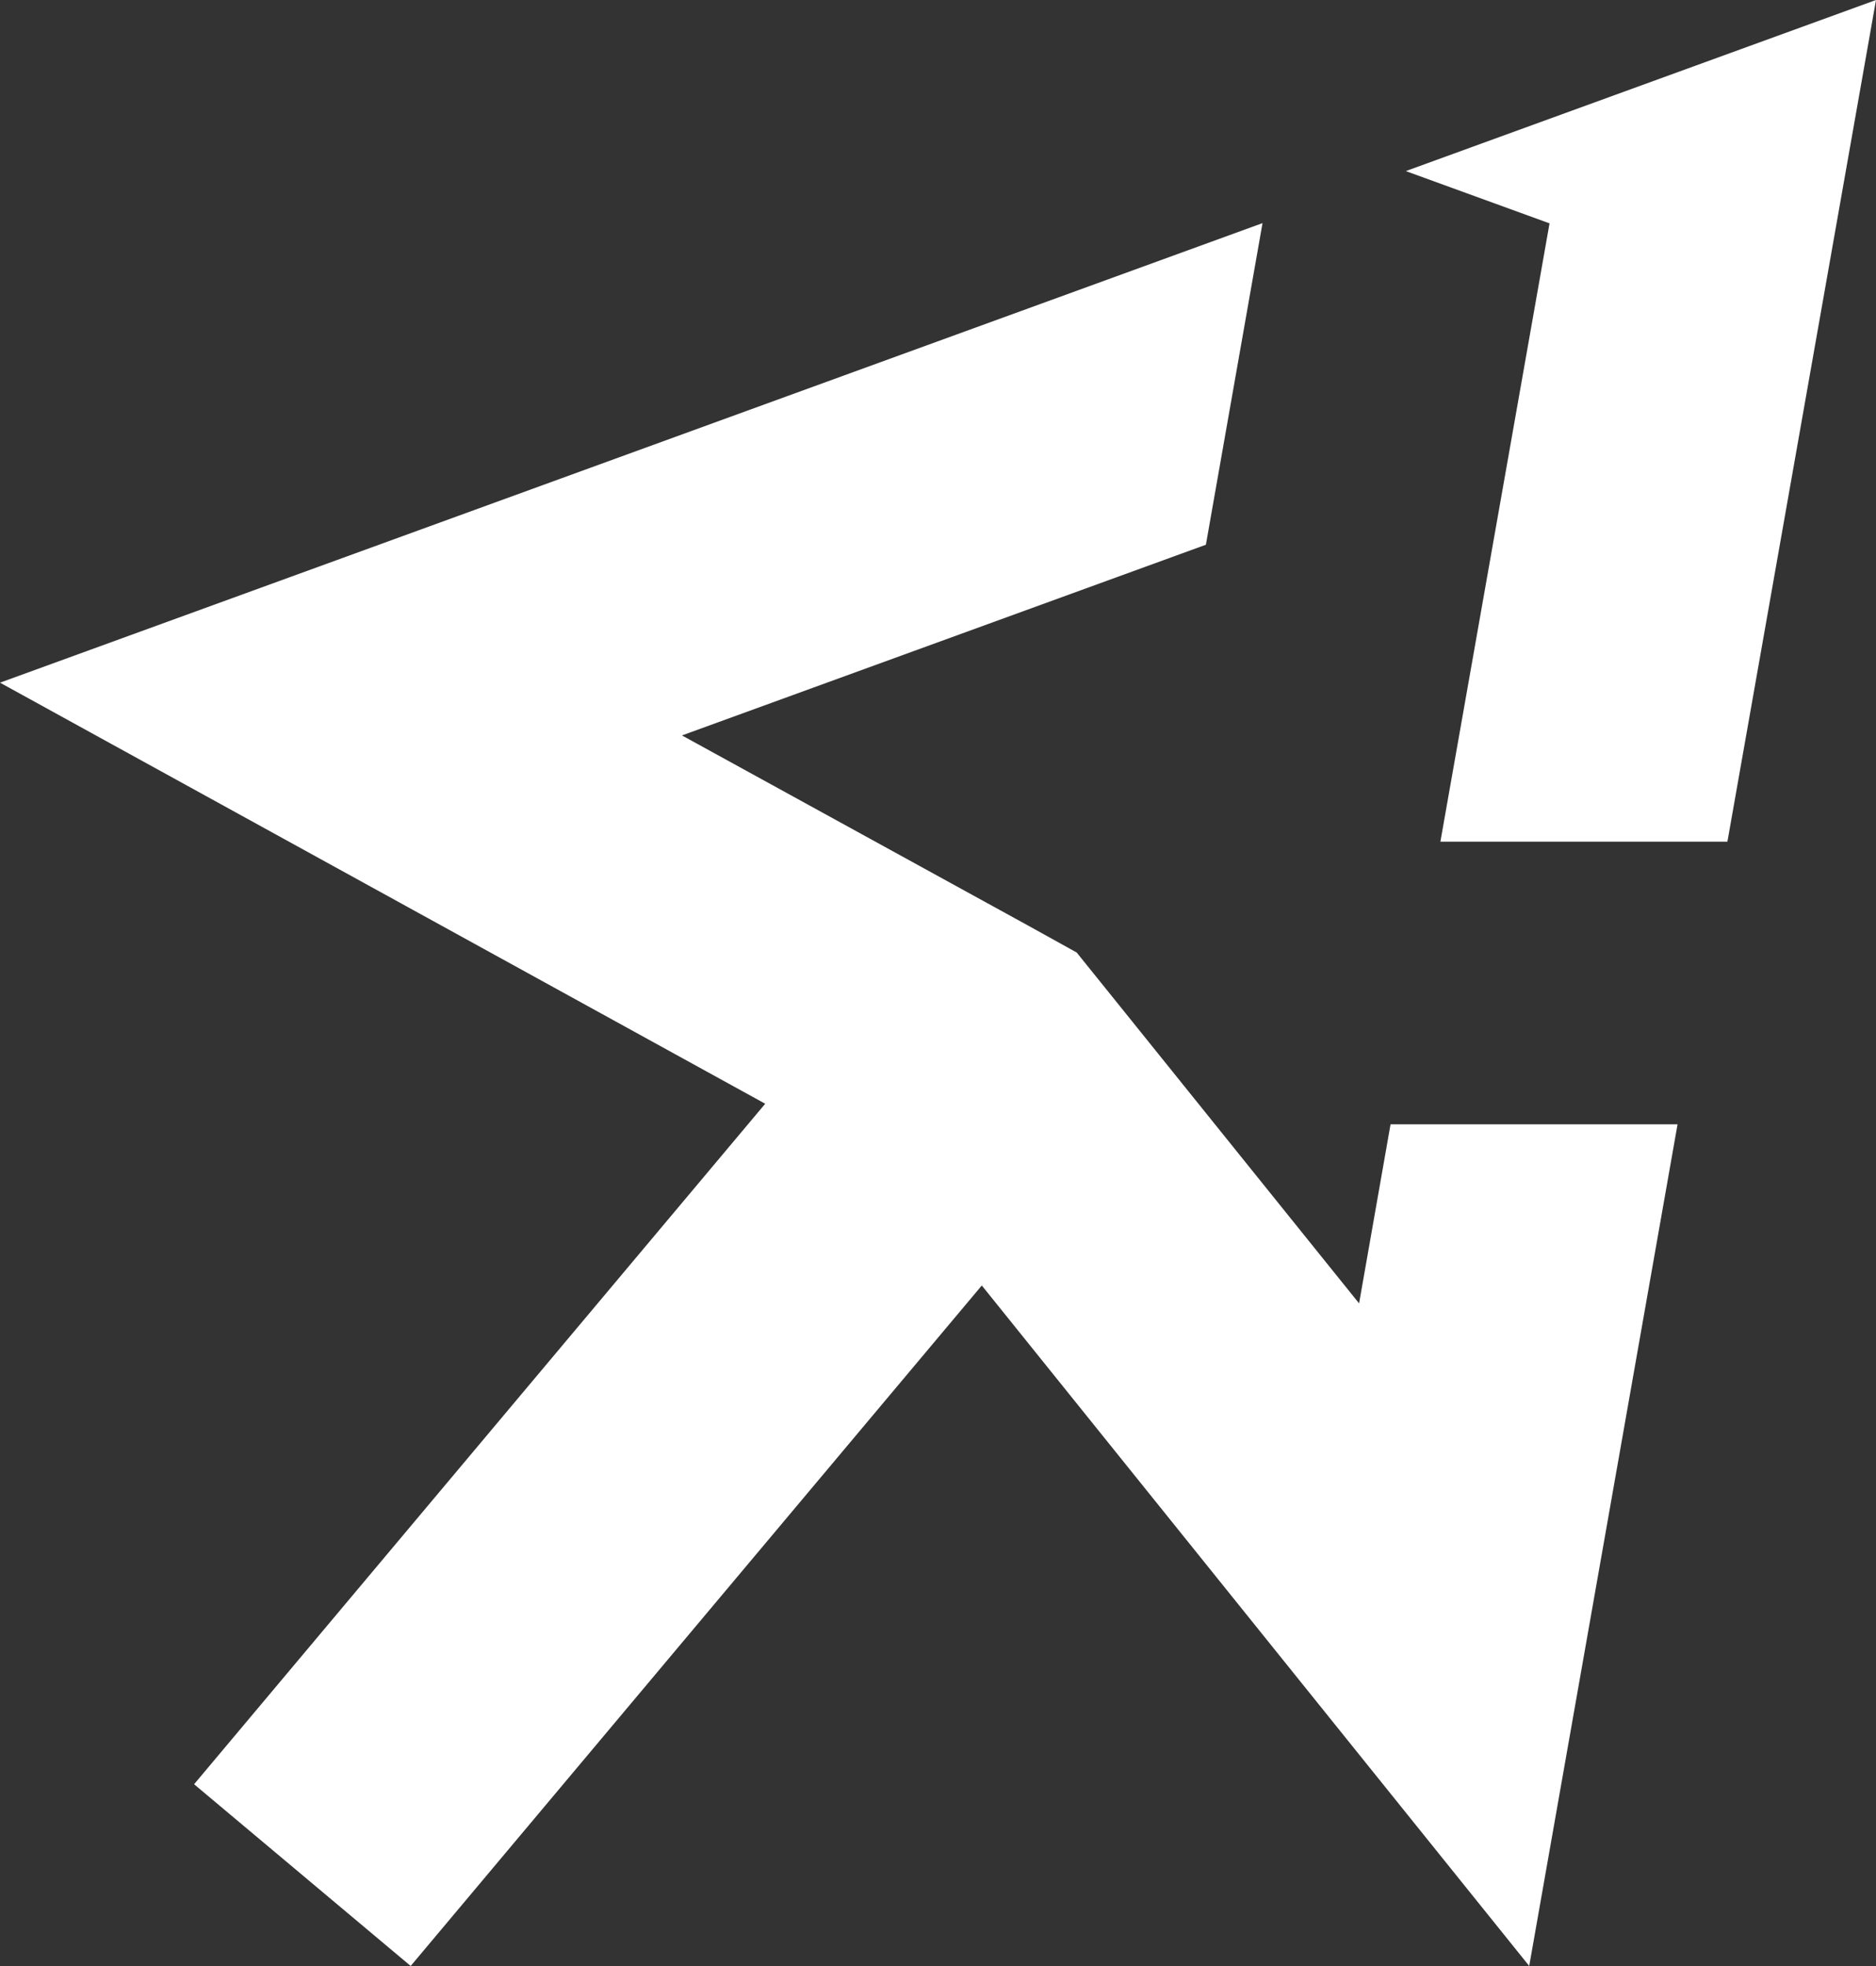 <?xml version="1.0" encoding="UTF-8"?> <svg xmlns="http://www.w3.org/2000/svg" id="Layer_2" viewBox="0 0 77.52 81.24"><rect x="0" y="0" width="77.52" height="81.24" fill="#333333" stroke="none"/><defs><style>.cls-1{fill:#fff;}</style></defs><g id="Layer_1-2"><g><polygon class="cls-1" points="58.09 7.07 64.03 9.23 59.52 34.78 71.38 34.78 77.52 0 58.09 7.07"></polygon><polygon class="cls-1" points="56.16 53.86 45.94 41.16 44.49 39.36 42.47 38.24 28.18 30.39 49.83 22.51 52.17 9.22 0 28.21 31.62 45.61 8.02 73.73 16.97 81.24 40.57 53.12 63.19 81.24 69.32 46.46 57.46 46.46 56.16 53.86"></polygon></g></g></svg> 